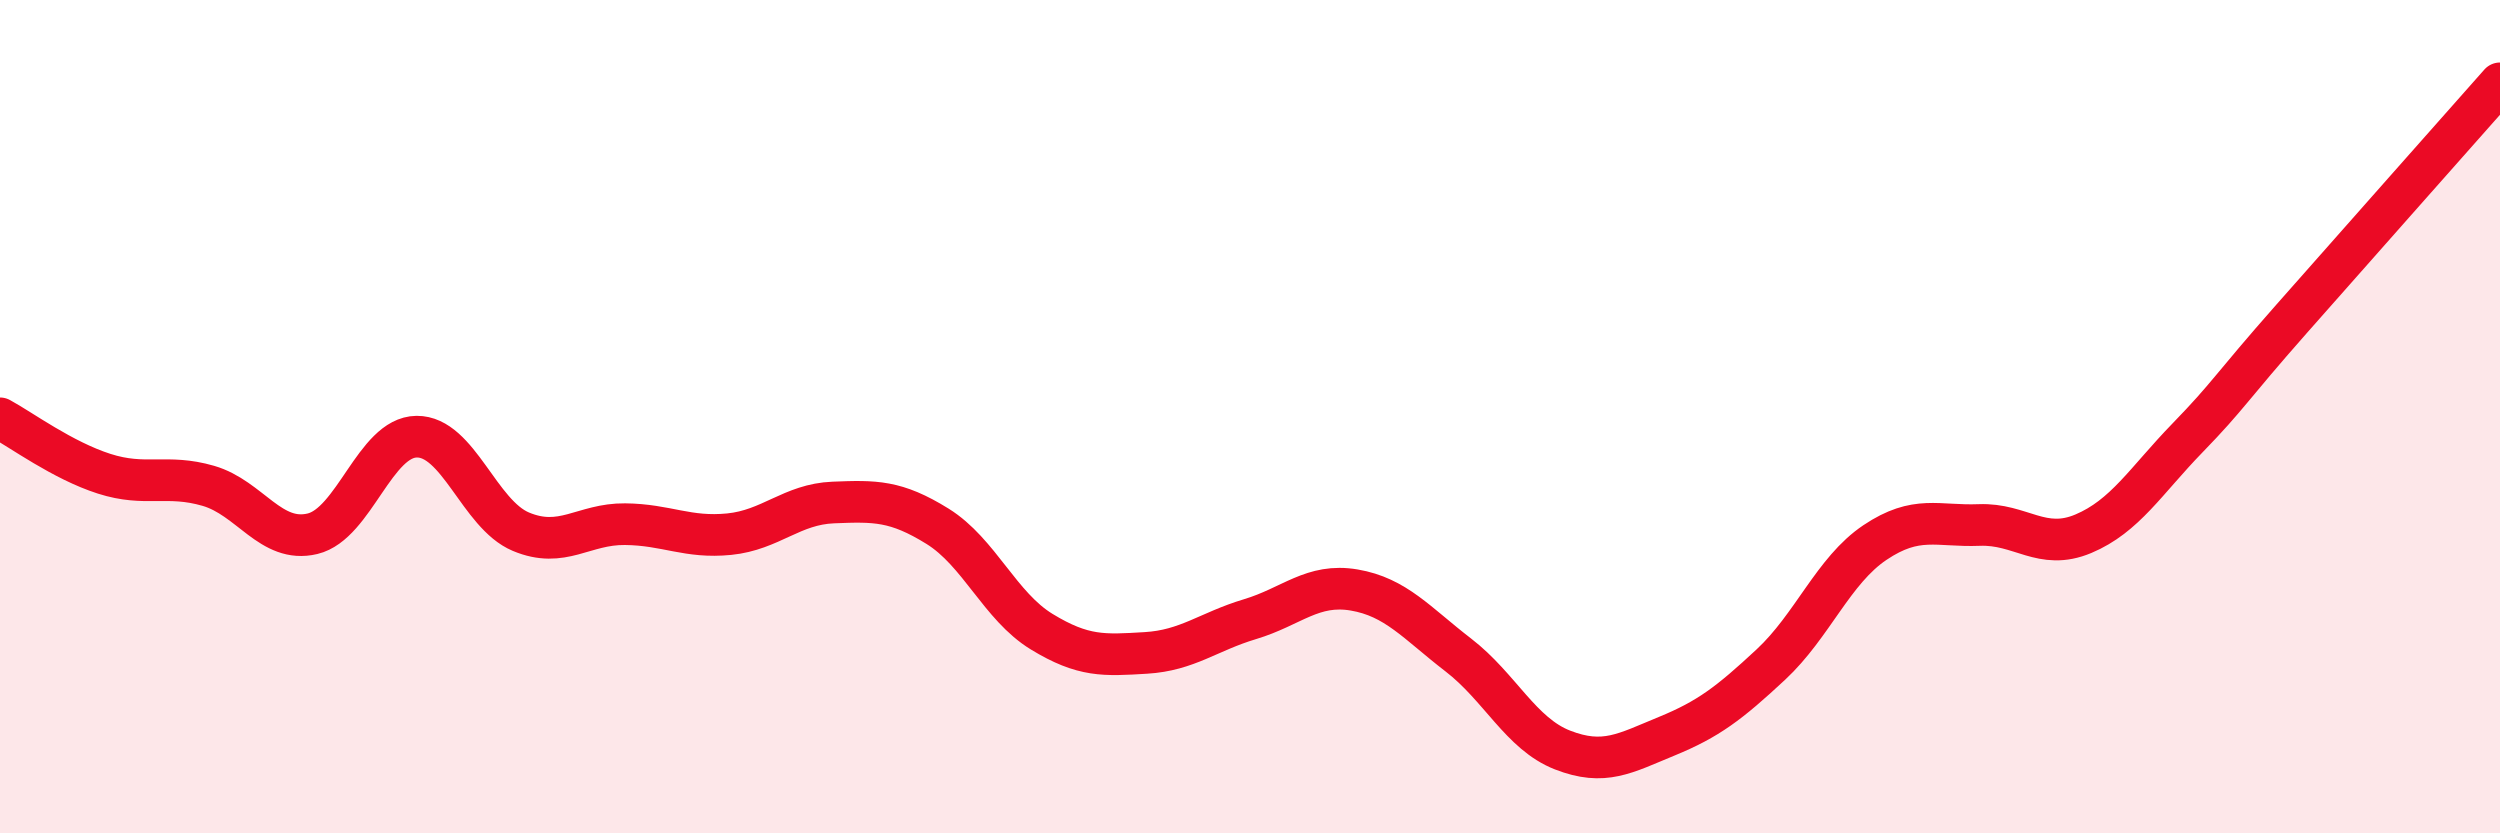 
    <svg width="60" height="20" viewBox="0 0 60 20" xmlns="http://www.w3.org/2000/svg">
      <path
        d="M 0,10.04 C 0.5,10.31 1.5,11.05 2.5,11.37 C 3.5,11.69 4,11.37 5,11.66 C 6,11.95 6.5,13.05 7.5,12.81 C 8.5,12.57 9,10.49 10,10.48 C 11,10.47 11.5,12.34 12.5,12.76 C 13.5,13.18 14,12.57 15,12.58 C 16,12.59 16.5,12.92 17.5,12.82 C 18.5,12.72 19,12.1 20,12.06 C 21,12.02 21.5,12.01 22.5,12.63 C 23.5,13.25 24,14.55 25,15.16 C 26,15.77 26.5,15.73 27.5,15.67 C 28.5,15.61 29,15.16 30,14.86 C 31,14.56 31.5,13.99 32.5,14.16 C 33.5,14.33 34,14.95 35,15.72 C 36,16.49 36.5,17.61 37.5,18 C 38.5,18.39 39,18.08 40,17.67 C 41,17.26 41.5,16.88 42.5,15.95 C 43.5,15.02 44,13.69 45,13.02 C 46,12.35 46.5,12.64 47.5,12.6 C 48.5,12.56 49,13.23 50,12.81 C 51,12.39 51.5,11.54 52.5,10.51 C 53.5,9.48 53.5,9.35 55,7.65 C 56.5,5.95 59,3.13 60,2L60 20L0 20Z"
        fill="#EB0A25"
        opacity="0.1"
        stroke-linecap="round"
        stroke-linejoin="round"
      />
      <path
        d="M 0,10.04 C 0.5,10.31 1.5,11.05 2.5,11.37 C 3.5,11.69 4,11.37 5,11.66 C 6,11.95 6.5,13.05 7.5,12.81 C 8.5,12.57 9,10.49 10,10.48 C 11,10.47 11.5,12.34 12.5,12.76 C 13.5,13.18 14,12.57 15,12.58 C 16,12.59 16.5,12.92 17.5,12.82 C 18.5,12.72 19,12.1 20,12.06 C 21,12.02 21.5,12.01 22.5,12.63 C 23.5,13.25 24,14.55 25,15.16 C 26,15.77 26.5,15.73 27.5,15.67 C 28.5,15.61 29,15.16 30,14.86 C 31,14.56 31.5,13.99 32.5,14.16 C 33.5,14.33 34,14.95 35,15.72 C 36,16.49 36.5,17.61 37.5,18 C 38.5,18.39 39,18.08 40,17.67 C 41,17.26 41.5,16.88 42.5,15.95 C 43.5,15.02 44,13.69 45,13.02 C 46,12.35 46.5,12.64 47.5,12.6 C 48.5,12.56 49,13.23 50,12.81 C 51,12.39 51.5,11.54 52.5,10.51 C 53.5,9.48 53.5,9.35 55,7.65 C 56.5,5.95 59,3.13 60,2"
        stroke="#EB0A25"
        stroke-width="1"
        fill="none"
        stroke-linecap="round"
        stroke-linejoin="round"
      />
    </svg>
  